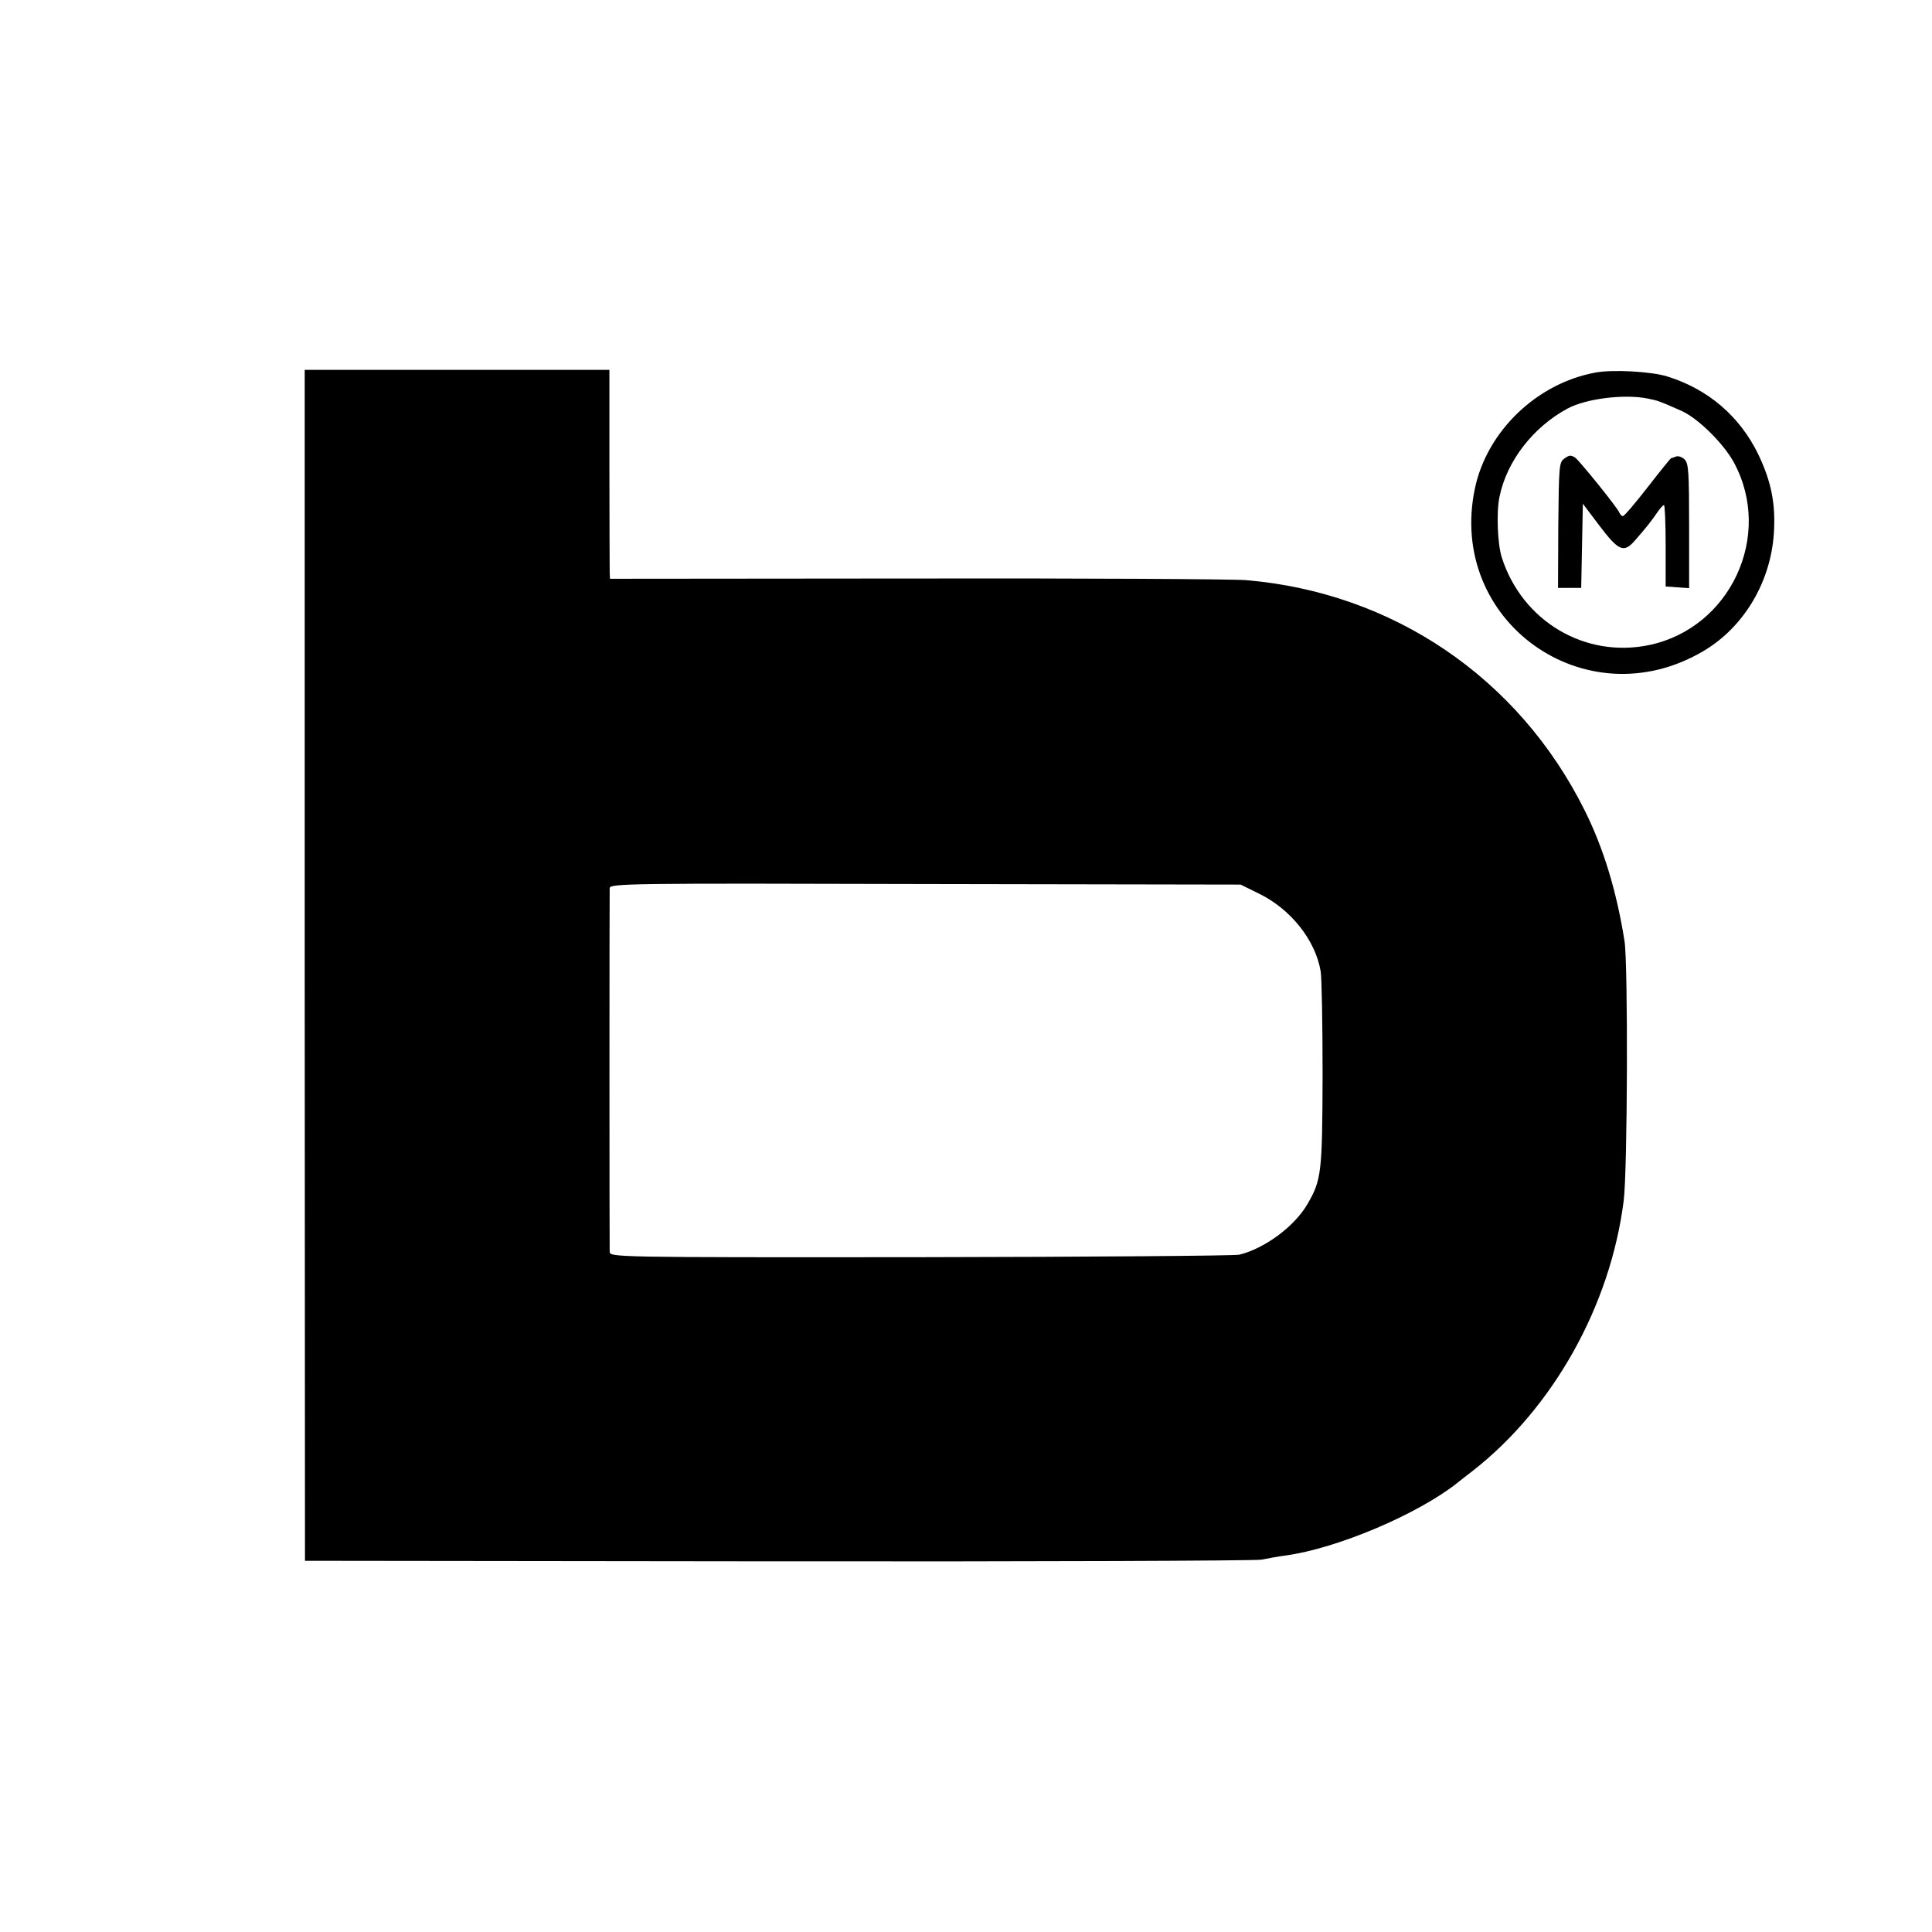 <?xml version="1.0" standalone="no"?>
<!DOCTYPE svg PUBLIC "-//W3C//DTD SVG 20010904//EN"
 "http://www.w3.org/TR/2001/REC-SVG-20010904/DTD/svg10.dtd">
<svg version="1.0" xmlns="http://www.w3.org/2000/svg"
 width="700pt" height="700pt" viewBox="0 0 700 700"
 preserveAspectRatio="xMidYMid meet">
<g transform="translate(0,700) scale(0.1,-0.1)"
fill="#000000" stroke="none">
<path d="M1104 3503 l1 -2158 1710 -2 c941 -1 1730 2 1755 6 25 5 64 12 87 15
186 25 479 149 623 263 8 7 33 26 55 43 292 228 500 599 548 980 14 113 16
856 3 940 -29 183 -77 339 -145 475 -239 479 -694 788 -1226 833 -49 4 -588 7
-1197 6 l-1108 -1 -1 26 c0 14 -1 185 -1 379 l0 352 -552 0 -552 0 0 -2157z
m3456 260 c116 -56 206 -169 225 -282 4 -25 7 -193 7 -375 -1 -356 -4 -381
-55 -469 -48 -82 -156 -161 -247 -183 -19 -4 -540 -8 -1157 -9 -1121 -1 -1123
0 -1124 20 -1 27 -1 1296 0 1317 1 17 65 18 1144 15 l1142 -2 65 -32z"/>
<path d="M5780 5650 c-212 -39 -392 -212 -436 -419 -102 -481 400 -841 826
-591 147 86 245 249 257 427 7 107 -9 188 -57 288 -67 137 -181 235 -329 281
-56 18 -200 26 -261 14z m190 -94 c36 -7 44 -10 123 -45 60 -27 153 -119 190
-188 142 -265 -14 -598 -307 -660 -233 -49 -461 86 -535 318 -15 48 -20 163
-8 219 26 129 122 253 247 320 67 36 206 53 290 36z"/>
<path d="M5666 5337 c-17 -12 -18 -34 -20 -240 l-1 -227 42 0 42 0 3 153 3
152 58 -77 c72 -95 90 -103 131 -56 41 47 61 72 81 102 10 14 20 26 24 26 3 0
6 -66 6 -147 l0 -148 43 -3 42 -3 0 225 c0 194 -2 227 -16 241 -9 9 -23 14
-31 11 -8 -3 -16 -6 -18 -6 -2 0 -40 -47 -85 -105 -45 -58 -85 -105 -90 -105
-4 0 -10 6 -13 13 -6 17 -146 190 -160 199 -16 10 -21 10 -41 -5z"/>
</g>
</svg>

